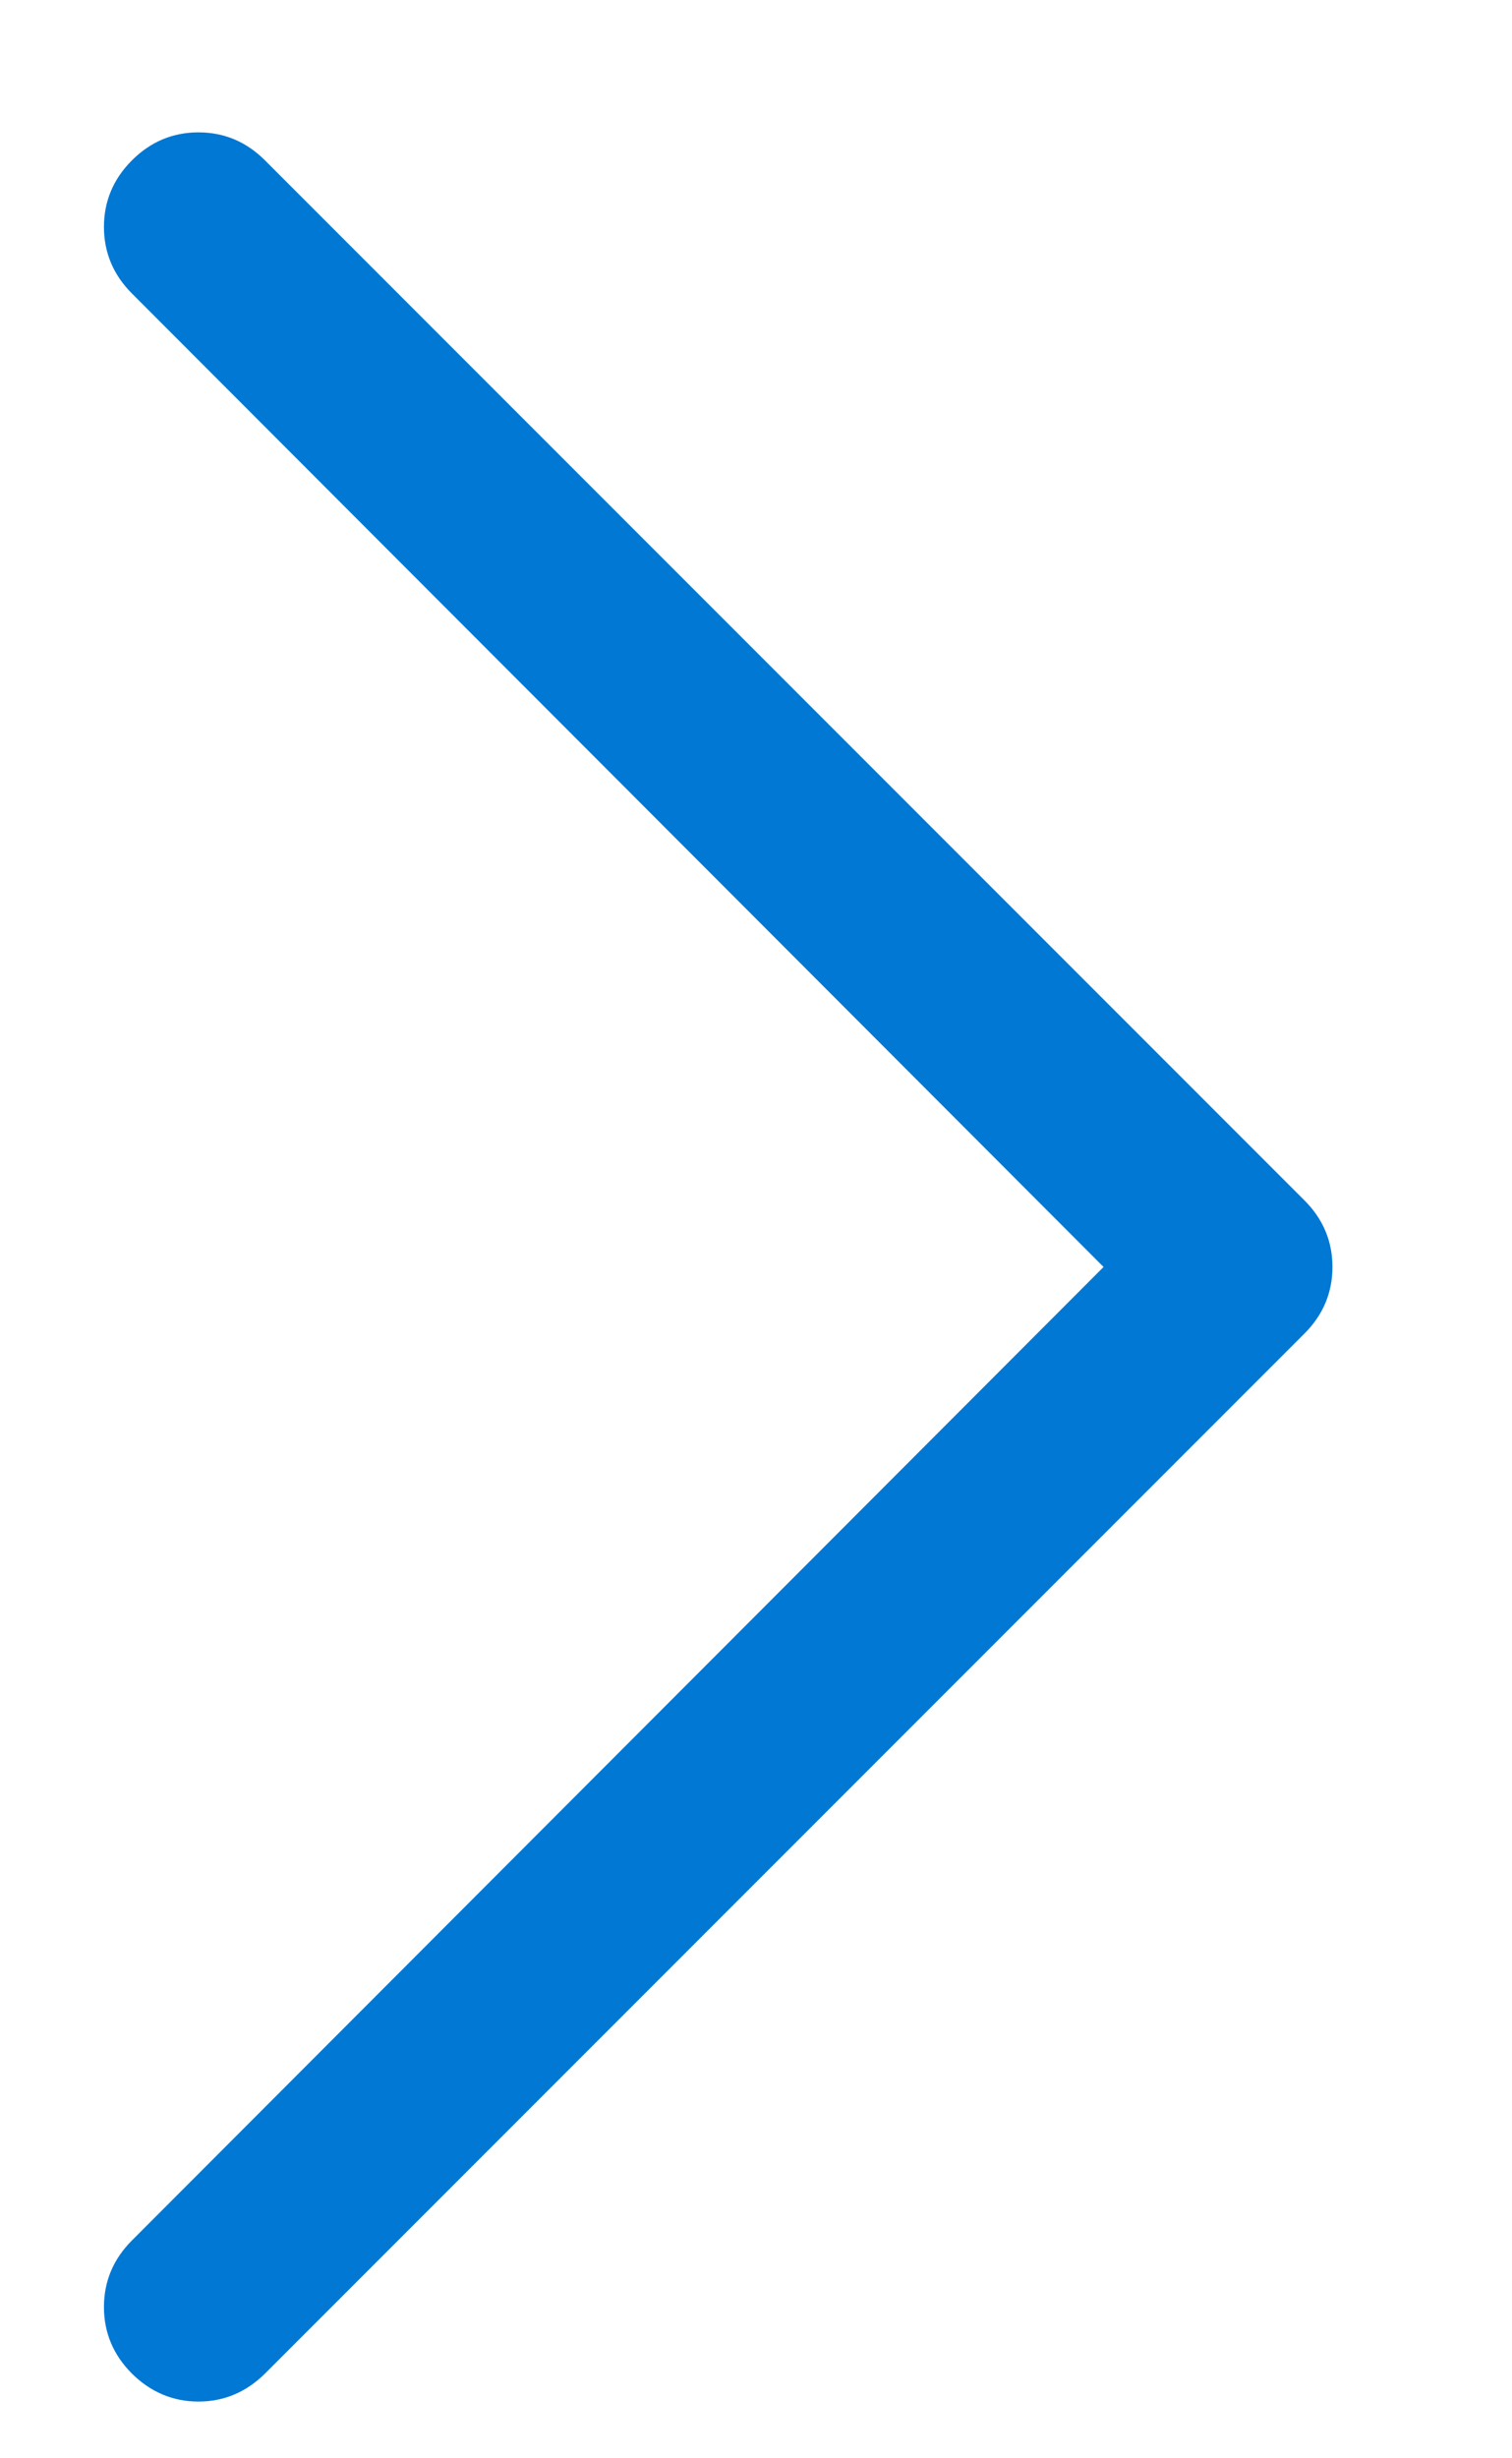 <svg width="8" height="13" viewBox="0 0 8 13" fill="none" xmlns="http://www.w3.org/2000/svg">
<path d="M0.55 12.2C0.55 12.065 0.599 11.947 0.698 11.848L5.839 6.7L0.698 1.552C0.599 1.453 0.55 1.335 0.55 1.2C0.55 1.065 0.599 0.947 0.698 0.848C0.797 0.749 0.915 0.7 1.05 0.7C1.185 0.7 1.303 0.749 1.402 0.848L6.902 6.348C7.001 6.447 7.05 6.565 7.05 6.7C7.05 6.835 7.001 6.953 6.902 7.052L1.402 12.552C1.303 12.65 1.185 12.7 1.05 12.7C0.915 12.7 0.797 12.65 0.698 12.552C0.599 12.453 0.55 12.335 0.55 12.2Z" fill="#0078D4"/>
</svg>
